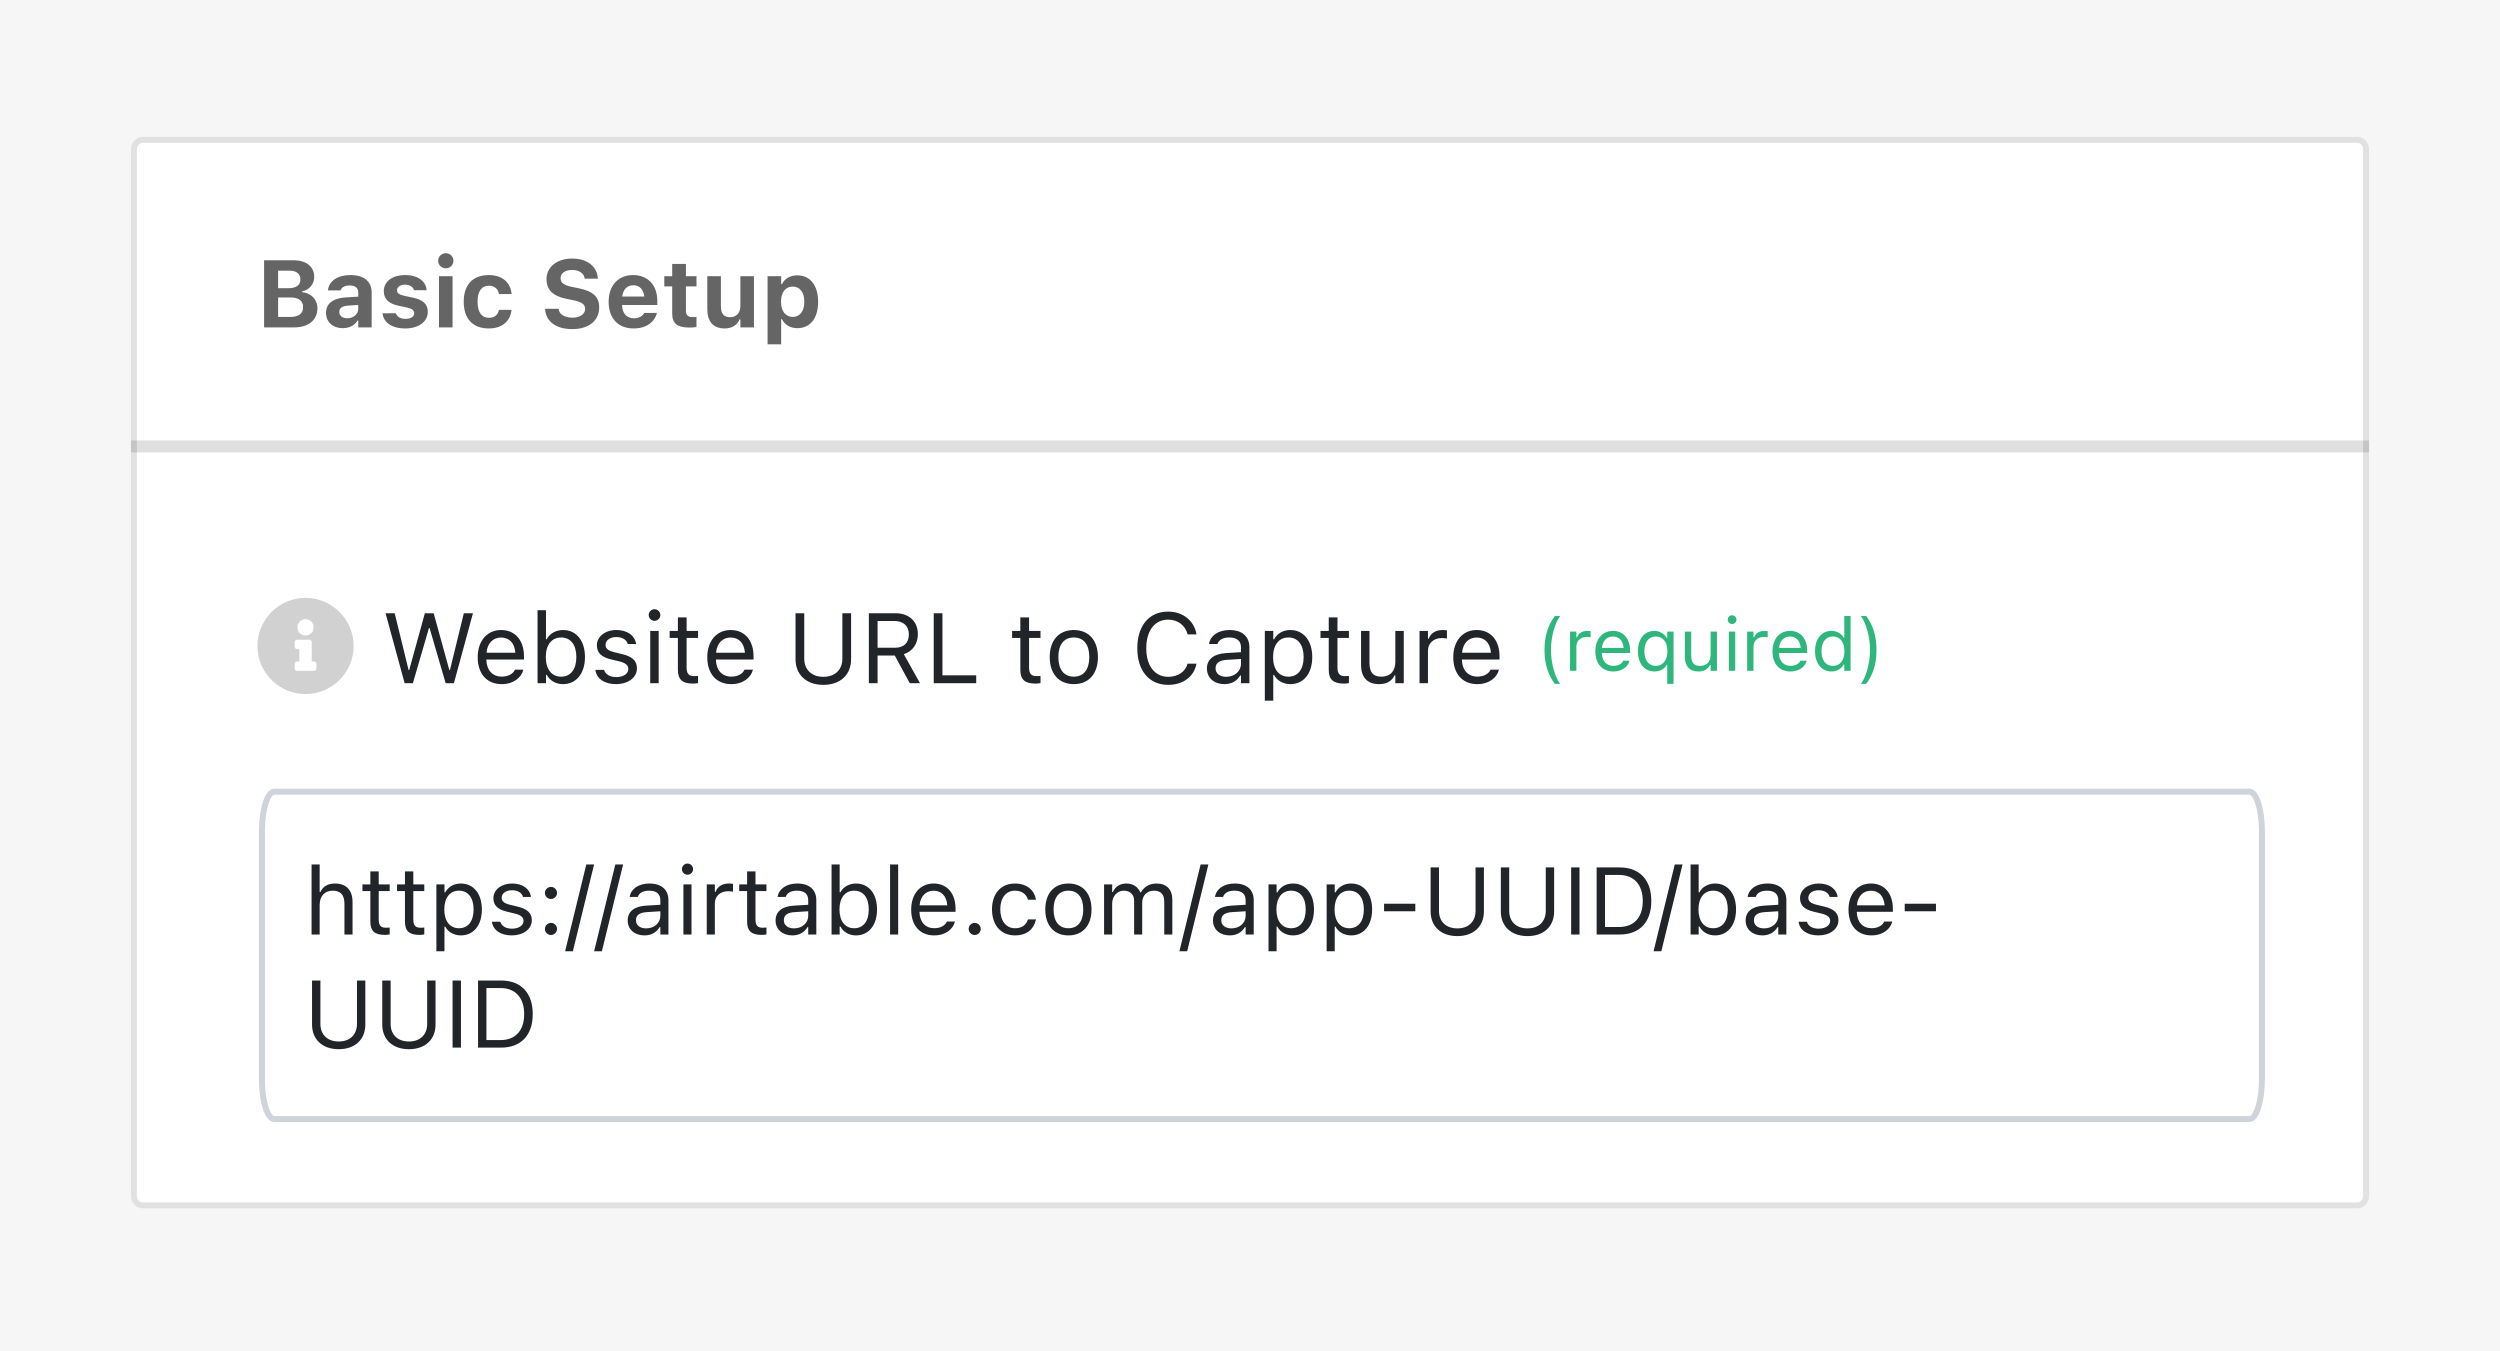 <svg width="420" height="227" viewBox="0 0 420 227" fill="none" xmlns="http://www.w3.org/2000/svg">
<path d="M420 0H0V227H420V0Z" fill="#F6F6F6"/>
<path d="M396.04 23H23.96C22.878 23 22 23.937 22 25.092V200.908C22 202.063 22.878 203 23.96 203H396.04C397.123 203 398 202.063 398 200.908V25.092C398 23.937 397.123 23 396.04 23Z" fill="white"/>
<path d="M23.96 23.5H396.04C396.816 23.5 397.5 24.182 397.5 25.092V200.908C397.5 201.818 396.816 202.5 396.04 202.5H23.96C23.184 202.5 22.5 201.818 22.5 200.908V25.092C22.5 24.182 23.184 23.5 23.96 23.5Z" stroke="black" stroke-opacity="0.12"/>
<path d="M398 76H22V74H398V76Z" fill="black" fill-opacity="0.125"/>
<path d="M44.367 55V43.727H49.297C51.484 43.727 52.789 44.797 52.789 46.531V46.547C52.789 47.734 51.906 48.773 50.75 48.945V49.086C52.242 49.203 53.328 50.32 53.328 51.766V51.781C53.328 53.758 51.836 55 49.43 55H44.367ZM48.695 45.477H46.727V48.414H48.5C49.773 48.414 50.469 47.883 50.469 46.953V46.938C50.469 46.023 49.82 45.477 48.695 45.477ZM48.773 49.969H46.727V53.242H48.828C50.188 53.242 50.922 52.664 50.922 51.594V51.578C50.922 50.531 50.164 49.969 48.773 49.969ZM57.578 55.133C55.938 55.133 54.773 54.117 54.773 52.555V52.539C54.773 50.992 55.969 50.086 58.109 49.961L60.188 49.836V49.125C60.188 48.383 59.68 47.961 58.742 47.961C57.922 47.961 57.398 48.25 57.219 48.758L57.203 48.789H55.094L55.102 48.719C55.281 47.211 56.703 46.211 58.867 46.211C61.148 46.211 62.438 47.289 62.438 49.125V55H60.188V53.859H60.047C59.609 54.656 58.703 55.133 57.578 55.133ZM57 52.414C57 53.07 57.555 53.469 58.344 53.469C59.398 53.469 60.188 52.773 60.188 51.867V51.234L58.453 51.344C57.477 51.406 57 51.773 57 52.398V52.414ZM68.094 55.18C65.758 55.18 64.43 54.133 64.266 52.656L64.258 52.625H66.5L66.516 52.656C66.695 53.188 67.219 53.57 68.117 53.57C68.992 53.57 69.586 53.195 69.586 52.625V52.609C69.586 52.148 69.242 51.859 68.367 51.664L66.93 51.359C65.289 51.008 64.477 50.203 64.477 48.914V48.906C64.477 47.289 65.914 46.211 68.062 46.211C70.32 46.211 71.57 47.336 71.664 48.719V48.75H69.547L69.539 48.711C69.414 48.25 68.906 47.82 68.055 47.82C67.266 47.82 66.703 48.188 66.703 48.766V48.773C66.703 49.234 67.023 49.5 67.914 49.695L69.344 50C71.062 50.367 71.867 51.086 71.867 52.359V52.367C71.867 54.07 70.297 55.18 68.094 55.18ZM74.898 45.078C74.195 45.078 73.609 44.516 73.609 43.812C73.609 43.102 74.195 42.539 74.898 42.539C75.602 42.539 76.18 43.102 76.18 43.812C76.18 44.516 75.602 45.078 74.898 45.078ZM73.75 55V46.398H76.031V55H73.75ZM82.117 55.18C79.43 55.18 77.906 53.547 77.906 50.688V50.672C77.906 47.844 79.422 46.211 82.117 46.211C84.398 46.211 85.75 47.453 85.953 49.375V49.398H83.828L83.82 49.383C83.672 48.547 83.102 48 82.125 48C80.898 48 80.227 48.953 80.227 50.672V50.688C80.227 52.43 80.906 53.391 82.125 53.391C83.062 53.391 83.617 52.945 83.82 52.086L83.836 52.055H85.945L85.938 52.102C85.703 53.977 84.359 55.18 82.117 55.18ZM96.117 55.289C93.422 55.289 91.719 54 91.586 52L91.578 51.875H93.852L93.859 51.953C93.945 52.797 94.859 53.367 96.18 53.367C97.437 53.367 98.305 52.766 98.305 51.898V51.891C98.305 51.148 97.75 50.734 96.352 50.445L95.164 50.203C92.82 49.727 91.812 48.633 91.812 46.922V46.914C91.812 44.82 93.609 43.438 96.109 43.438C98.742 43.438 100.289 44.828 100.437 46.711L100.445 46.812H98.227L98.211 46.719C98.078 45.914 97.297 45.352 96.109 45.352C94.945 45.359 94.172 45.891 94.172 46.734V46.742C94.172 47.477 94.719 47.914 96.047 48.188L97.242 48.43C99.625 48.922 100.664 49.875 100.664 51.633V51.641C100.664 53.875 98.93 55.289 96.117 55.289ZM106.453 55.18C103.836 55.18 102.25 53.469 102.25 50.711V50.703C102.25 47.969 103.852 46.211 106.359 46.211C108.867 46.211 110.43 47.93 110.43 50.531V51.242H104.508C104.531 52.656 105.289 53.477 106.5 53.477C107.5 53.477 108.055 52.945 108.211 52.617L108.234 52.57H110.359L110.344 52.648C110.078 53.727 108.969 55.18 106.453 55.18ZM106.398 47.922C105.406 47.922 104.672 48.594 104.531 49.812H108.242C108.102 48.562 107.391 47.922 106.398 47.922ZM115.867 55.031C113.773 55.031 112.93 54.352 112.93 52.68V48.117H111.602V46.398H112.93V44.344H115.234V46.398H117.008V48.117H115.234V52.156C115.234 52.93 115.562 53.273 116.336 53.273C116.633 53.273 116.789 53.258 117.008 53.234V54.93C116.727 54.984 116.305 55.031 115.867 55.031ZM121.75 55.18C119.82 55.18 118.828 54.008 118.828 51.961V46.398H121.109V51.438C121.109 52.656 121.57 53.289 122.648 53.289C123.773 53.289 124.383 52.531 124.383 51.367V46.398H126.664V55H124.383V53.672H124.242C123.852 54.609 122.977 55.18 121.75 55.18ZM128.953 57.852V46.398H131.234V47.727H131.375C131.82 46.805 132.734 46.258 133.953 46.258C136.102 46.258 137.445 47.945 137.445 50.688V50.703C137.445 53.469 136.133 55.133 133.953 55.133C132.773 55.133 131.812 54.562 131.375 53.625H131.234V57.852H128.953ZM133.172 53.242C134.375 53.242 135.125 52.281 135.125 50.703V50.688C135.125 49.109 134.383 48.148 133.172 48.148C131.969 48.148 131.211 49.109 131.211 50.688V50.703C131.211 52.281 131.977 53.242 133.172 53.242Z" fill="#656565"/>
<path d="M341.636 132.689H45.364C44.334 132.689 43.5 134.704 43.5 137.189V165.189C43.5 167.675 44.334 169.689 45.364 169.689H341.636C342.666 169.689 343.5 167.675 343.5 165.189V137.189C343.5 134.704 342.666 132.689 341.636 132.689Z" fill="white"/>
<path d="M377.912 133H46.087C44.934 133 44 135.995 44 139.689V181.311C44 185.006 44.934 188 46.087 188H377.912C379.066 188 380 185.006 380 181.311V139.689C380 135.995 379.066 133 377.912 133Z" stroke="#CED4DA"/>
<path opacity="0.9" d="M51.331 100.439C55.763 100.439 59.413 104.089 59.413 108.521C59.413 112.985 55.763 116.602 51.331 116.602C46.867 116.602 43.25 112.985 43.25 108.521C43.25 104.089 46.867 100.439 51.331 100.439ZM51.331 104.024C50.549 104.024 49.963 104.643 49.963 105.393C49.963 106.175 50.549 106.761 51.331 106.761C52.081 106.761 52.7 106.175 52.7 105.393C52.7 104.643 52.081 104.024 51.331 104.024ZM53.156 112.301V111.519C53.156 111.323 52.961 111.128 52.765 111.128H52.374V107.869C52.374 107.674 52.179 107.478 51.983 107.478H49.898C49.669 107.478 49.507 107.674 49.507 107.869V108.651C49.507 108.879 49.669 109.042 49.898 109.042H50.289V111.128H49.898C49.669 111.128 49.507 111.323 49.507 111.519V112.301C49.507 112.529 49.669 112.692 49.898 112.692H52.765C52.961 112.692 53.156 112.529 53.156 112.301Z" fill="#CCCCCC"/>
<path d="M67.978 114.78L64.776 103.024H66.308L68.646 112.58H68.743L71.375 103.024H72.857L75.489 112.58H75.587L77.925 103.024H79.456L76.255 114.78H74.87L72.165 105.501H72.067L69.363 114.78H67.978ZM84.279 114.934C81.77 114.934 80.255 113.175 80.255 110.421V110.413C80.255 107.7 81.803 105.843 84.189 105.843C86.576 105.843 88.027 107.619 88.027 110.242V110.796H81.705C81.746 112.613 82.748 113.672 84.312 113.672C85.501 113.672 86.234 113.109 86.471 112.58L86.503 112.507H87.921L87.904 112.572C87.603 113.761 86.348 114.934 84.279 114.934ZM84.181 107.105C82.878 107.105 81.884 107.993 81.729 109.663H86.585C86.438 107.928 85.477 107.105 84.181 107.105ZM94.593 114.934C93.371 114.934 92.393 114.356 91.856 113.378H91.725V114.78H90.308V102.511H91.725V107.382H91.856C92.336 106.445 93.387 105.843 94.593 105.843C96.825 105.843 98.275 107.627 98.275 110.38V110.397C98.275 113.134 96.817 114.934 94.593 114.934ZM94.267 113.68C95.872 113.68 96.825 112.441 96.825 110.397V110.38C96.825 108.336 95.872 107.097 94.267 107.097C92.67 107.097 91.693 108.352 91.693 110.38V110.397C91.693 112.425 92.67 113.68 94.267 113.68ZM103.489 114.934C101.534 114.934 100.19 113.989 100.027 112.539H101.477C101.713 113.272 102.414 113.753 103.538 113.753C104.719 113.753 105.558 113.191 105.558 112.393V112.376C105.558 111.782 105.11 111.366 104.027 111.105L102.666 110.78C101.021 110.389 100.279 109.672 100.279 108.409V108.401C100.279 106.942 101.681 105.843 103.546 105.843C105.387 105.843 106.666 106.763 106.862 108.197H105.469C105.282 107.505 104.597 107.024 103.538 107.024C102.495 107.024 101.73 107.562 101.73 108.336V108.352C101.73 108.947 102.169 109.321 103.204 109.574L104.556 109.9C106.21 110.299 107.009 111.016 107.009 112.27V112.287C107.009 113.851 105.485 114.934 103.489 114.934ZM109.958 104.303C109.42 104.303 108.98 103.863 108.98 103.325C108.98 102.788 109.42 102.348 109.958 102.348C110.495 102.348 110.935 102.788 110.935 103.325C110.935 103.863 110.495 104.303 109.958 104.303ZM109.241 114.78V105.997H110.658V114.78H109.241ZM116.451 114.845C114.642 114.845 113.884 114.177 113.884 112.498V107.171H112.5V105.997H113.884V103.724H115.351V105.997H117.273V107.171H115.351V112.14C115.351 113.175 115.709 113.59 116.622 113.59C116.874 113.59 117.013 113.582 117.273 113.558V114.763C116.997 114.812 116.728 114.845 116.451 114.845ZM122.846 114.934C120.337 114.934 118.821 113.175 118.821 110.421V110.413C118.821 107.7 120.369 105.843 122.756 105.843C125.143 105.843 126.593 107.619 126.593 110.242V110.796H120.271C120.312 112.613 121.314 113.672 122.878 113.672C124.068 113.672 124.801 113.109 125.037 112.58L125.07 112.507H126.488L126.471 112.572C126.169 113.761 124.915 114.934 122.846 114.934ZM122.748 107.105C121.445 107.105 120.451 107.993 120.296 109.663H125.151C125.005 107.928 124.043 107.105 122.748 107.105ZM138.324 115.057C135.408 115.057 133.648 113.297 133.648 110.739V103.024H135.114V110.641C135.114 112.45 136.288 113.704 138.324 113.704C140.362 113.704 141.518 112.45 141.518 110.641V103.024H142.984V110.739C142.984 113.297 141.241 115.057 138.324 115.057ZM145.967 114.78V103.024H150.455C152.72 103.024 154.202 104.409 154.202 106.519V106.535C154.202 108.164 153.314 109.435 151.84 109.9L154.561 114.78H152.842L150.324 110.128H147.433V114.78H145.967ZM147.433 108.824H150.324C151.832 108.824 152.687 108.018 152.687 106.584V106.568C152.687 105.167 151.775 104.327 150.26 104.327H147.433V108.824ZM156.867 114.78V103.024H158.333V113.46H164.002V114.78H156.867ZM173.983 114.845C172.174 114.845 171.417 114.177 171.417 112.498V107.171H170.032V105.997H171.417V103.724H172.883V105.997H174.806V107.171H172.883V112.14C172.883 113.175 173.241 113.59 174.154 113.59C174.406 113.59 174.545 113.582 174.806 113.558V114.763C174.528 114.812 174.259 114.845 173.983 114.845ZM180.402 114.934C177.902 114.934 176.353 113.207 176.353 110.397V110.38C176.353 107.562 177.902 105.843 180.402 105.843C182.903 105.843 184.451 107.562 184.451 110.38V110.397C184.451 113.207 182.903 114.934 180.402 114.934ZM180.402 113.68C182.064 113.68 183.001 112.466 183.001 110.397V110.38C183.001 108.303 182.064 107.097 180.402 107.097C178.74 107.097 177.804 108.303 177.804 110.38V110.397C177.804 112.466 178.74 113.68 180.402 113.68ZM196.256 115.057C193.063 115.057 191.067 112.694 191.067 108.914V108.898C191.067 105.109 193.054 102.747 196.247 102.747C198.724 102.747 200.655 104.303 201.005 106.56L200.997 106.576H199.523L199.514 106.56C199.123 105.052 197.869 104.099 196.247 104.099C193.991 104.099 192.574 105.957 192.574 108.898V108.914C192.574 111.855 193.991 113.704 196.256 113.704C197.893 113.704 199.14 112.865 199.506 111.513L199.523 111.496H201.005V111.513C200.614 113.663 198.757 115.057 196.256 115.057ZM205.698 114.934C204.027 114.934 202.765 113.924 202.765 112.327V112.311C202.765 110.747 203.922 109.843 205.967 109.72L208.484 109.566V108.767C208.484 107.684 207.824 107.097 206.512 107.097C205.461 107.097 204.769 107.488 204.54 108.173L204.533 108.197H203.115L203.123 108.148C203.352 106.771 204.687 105.843 206.561 105.843C208.704 105.843 209.901 106.942 209.901 108.767V114.78H208.484V113.484H208.354C207.799 114.421 206.879 114.934 205.698 114.934ZM204.215 112.295C204.215 113.183 204.972 113.704 205.991 113.704C207.433 113.704 208.484 112.759 208.484 111.505V110.706L206.138 110.853C204.801 110.934 204.215 111.407 204.215 112.279V112.295ZM212.492 117.712V105.997H213.91V107.399H214.04C214.577 106.421 215.555 105.843 216.777 105.843C219.002 105.843 220.459 107.643 220.459 110.38V110.397C220.459 113.15 219.009 114.934 216.777 114.934C215.572 114.934 214.521 114.331 214.04 113.395H213.91V117.712H212.492ZM216.451 113.68C218.056 113.68 219.009 112.441 219.009 110.397V110.38C219.009 108.336 218.056 107.097 216.451 107.097C214.855 107.097 213.877 108.352 213.877 110.38V110.397C213.877 112.425 214.855 113.68 216.451 113.68ZM225.795 114.845C223.987 114.845 223.229 114.177 223.229 112.498V107.171H221.844V105.997H223.229V103.724H224.696V105.997H226.618V107.171H224.696V112.14C224.696 113.175 225.054 113.59 225.966 113.59C226.219 113.59 226.357 113.582 226.618 113.558V114.763C226.342 114.812 226.073 114.845 225.795 114.845ZM231.678 114.934C229.682 114.934 228.655 113.761 228.655 111.684V105.997H230.073V111.342C230.073 112.922 230.643 113.68 232.044 113.68C233.592 113.68 234.415 112.735 234.415 111.195V105.997H235.832V114.78H234.415V113.468H234.285C233.853 114.405 232.964 114.934 231.678 114.934ZM238.48 114.78V105.997H239.898V107.301H240.028C240.362 106.38 241.185 105.843 242.374 105.843C242.642 105.843 242.945 105.875 243.082 105.9V107.276C242.789 107.228 242.52 107.195 242.211 107.195C240.859 107.195 239.898 108.05 239.898 109.338V114.78H238.48ZM248.174 114.934C245.665 114.934 244.15 113.175 244.15 110.421V110.413C244.15 107.7 245.698 105.843 248.085 105.843C250.472 105.843 251.922 107.619 251.922 110.242V110.796H245.6C245.64 112.613 246.643 113.672 248.207 113.672C249.397 113.672 250.13 113.109 250.366 112.58L250.399 112.507H251.816L251.8 112.572C251.499 113.761 250.244 114.934 248.174 114.934ZM248.076 107.105C246.773 107.105 245.779 107.993 245.625 109.663H250.48C250.333 107.928 249.373 107.105 248.076 107.105Z" fill="#212529"/>
<path d="M261.213 114.893C260.022 113.31 259.478 111.465 259.478 109.192C259.478 106.925 260.016 105.074 261.213 103.491H262.106C261.22 104.622 260.56 107.072 260.56 109.192C260.56 111.331 261.22 113.762 262.106 114.893H261.213ZM263.767 112.693V106.106H264.831V107.084H264.929C265.179 106.394 265.796 105.99 266.688 105.99C266.889 105.99 267.116 106.015 267.22 106.033V107.066C267 107.029 266.799 107.005 266.566 107.005C265.551 107.005 264.831 107.646 264.831 108.611V112.693H263.767ZM271.038 112.809C269.156 112.809 268.02 111.489 268.02 109.424V109.418C268.02 107.383 269.181 105.99 270.971 105.99C272.761 105.99 273.849 107.322 273.849 109.29V109.705H269.107C269.139 111.068 269.889 111.862 271.062 111.862C271.955 111.862 272.505 111.44 272.682 111.043L272.707 110.988H273.77L273.757 111.037C273.532 111.929 272.59 112.809 271.038 112.809ZM270.965 106.937C269.987 106.937 269.242 107.603 269.126 108.856H272.767C272.658 107.555 271.936 106.937 270.965 106.937ZM280.094 114.893V111.703H279.996C279.635 112.4 278.877 112.809 277.936 112.809C276.263 112.809 275.169 111.459 275.169 109.406V109.394C275.169 107.328 276.257 105.99 277.936 105.99C278.823 105.99 279.599 106.455 280.02 107.206H280.094V106.106H281.157V114.893H280.094ZM278.187 111.868C279.372 111.868 280.124 110.915 280.124 109.406V109.394C280.124 107.878 279.372 106.931 278.182 106.931C276.977 106.931 276.257 107.86 276.257 109.394V109.406C276.257 110.939 276.977 111.868 278.187 111.868ZM285.33 112.809C283.832 112.809 283.063 111.929 283.063 110.371V106.106H284.126V110.115C284.126 111.3 284.554 111.868 285.605 111.868C286.766 111.868 287.383 111.159 287.383 110.005V106.106H288.446V112.693H287.383V111.709H287.285C286.961 112.412 286.295 112.809 285.33 112.809ZM290.994 104.835C290.591 104.835 290.261 104.506 290.261 104.102C290.261 103.699 290.591 103.369 290.994 103.369C291.397 103.369 291.727 103.699 291.727 104.102C291.727 104.506 291.397 104.835 290.994 104.835ZM290.456 112.693V106.106H291.52V112.693H290.456ZM293.523 112.693V106.106H294.586V107.084H294.684C294.935 106.394 295.552 105.99 296.444 105.99C296.646 105.99 296.871 106.015 296.975 106.033V107.066C296.755 107.029 296.554 107.005 296.322 107.005C295.307 107.005 294.586 107.646 294.586 108.611V112.693H293.523ZM300.794 112.809C298.912 112.809 297.776 111.489 297.776 109.424V109.418C297.776 107.383 298.937 105.99 300.727 105.99C302.517 105.99 303.604 107.322 303.604 109.29V109.705H298.864C298.894 111.068 299.646 111.862 300.819 111.862C301.711 111.862 302.26 111.44 302.438 111.043L302.463 110.988H303.525L303.513 111.037C303.287 111.929 302.346 112.809 300.794 112.809ZM300.721 106.937C299.743 106.937 298.997 107.603 298.882 108.856H302.523C302.414 107.555 301.692 106.937 300.721 106.937ZM307.686 112.809C306.018 112.809 304.925 111.459 304.925 109.406V109.394C304.925 107.328 306.012 105.99 307.686 105.99C308.591 105.99 309.378 106.443 309.739 107.145H309.837V103.491H310.9V112.693H309.837V111.642H309.739C309.336 112.375 308.602 112.809 307.686 112.809ZM307.931 111.868C309.128 111.868 309.861 110.927 309.861 109.406V109.394C309.861 107.872 309.128 106.931 307.931 106.931C306.728 106.931 306.012 107.86 306.012 109.394V109.406C306.012 110.939 306.728 111.868 307.931 111.868ZM313.515 114.893H312.623C313.509 113.762 314.169 111.331 314.169 109.192C314.169 107.072 313.509 104.622 312.623 103.491H313.515C314.713 105.074 315.25 106.925 315.25 109.192C315.25 111.465 314.707 113.31 313.515 114.893Z" fill="#2EB67D"/>
<path d="M52.344 157V145.234H53.703V149.844H53.828C54.25 148.953 55.039 148.43 56.281 148.43C58.172 148.43 59.227 149.547 59.227 151.547V157H57.867V151.875C57.867 150.359 57.242 149.633 55.898 149.633C54.555 149.633 53.703 150.539 53.703 152.016V157H52.344ZM64.68 157.062C62.945 157.062 62.219 156.422 62.219 154.812V149.703H60.891V148.578H62.219V146.398H63.625V148.578H65.469V149.703H63.625V154.469C63.625 155.461 63.969 155.859 64.844 155.859C65.086 155.859 65.219 155.852 65.469 155.828V156.984C65.203 157.031 64.945 157.062 64.68 157.062ZM70.492 157.062C68.758 157.062 68.031 156.422 68.031 154.812V149.703H66.703V148.578H68.031V146.398H69.438V148.578H71.281V149.703H69.438V154.469C69.438 155.461 69.781 155.859 70.656 155.859C70.898 155.859 71.031 155.852 71.281 155.828V156.984C71.016 157.031 70.758 157.062 70.492 157.062ZM73.312 159.812V148.578H74.672V149.922H74.797C75.312 148.984 76.25 148.43 77.422 148.43C79.555 148.43 80.953 150.156 80.953 152.781V152.797C80.953 155.438 79.562 157.148 77.422 157.148C76.266 157.148 75.258 156.57 74.797 155.672H74.672V159.812H73.312ZM77.109 155.945C78.648 155.945 79.562 154.758 79.562 152.797V152.781C79.562 150.82 78.648 149.633 77.109 149.633C75.578 149.633 74.641 150.836 74.641 152.781V152.797C74.641 154.742 75.578 155.945 77.109 155.945ZM85.969 157.148C84.094 157.148 82.805 156.242 82.648 154.852H84.039C84.266 155.555 84.938 156.016 86.016 156.016C87.148 156.016 87.953 155.477 87.953 154.711V154.695C87.953 154.125 87.523 153.727 86.484 153.477L85.18 153.164C83.602 152.789 82.891 152.102 82.891 150.891V150.883C82.891 149.484 84.234 148.43 86.023 148.43C87.789 148.43 89.016 149.312 89.203 150.688H87.867C87.688 150.023 87.031 149.562 86.016 149.562C85.016 149.562 84.281 150.078 84.281 150.82V150.836C84.281 151.406 84.703 151.766 85.695 152.008L86.992 152.32C88.578 152.703 89.344 153.391 89.344 154.594V154.609C89.344 156.109 87.883 157.148 85.969 157.148ZM92.562 151.031C92.008 151.031 91.547 150.57 91.547 150.016C91.547 149.453 92.008 149 92.562 149C93.125 149 93.578 149.453 93.578 150.016C93.578 150.57 93.125 151.031 92.562 151.031ZM92.562 157.078C92.008 157.078 91.547 156.617 91.547 156.062C91.547 155.5 92.008 155.047 92.562 155.047C93.125 155.047 93.578 155.5 93.578 156.062C93.578 156.617 93.125 157.078 92.562 157.078ZM99.805 145.234L96.242 159.812H94.938L98.5 145.234H99.805ZM104.68 145.234L101.117 159.812H99.812L103.375 145.234H104.68ZM108.266 157.148C106.664 157.148 105.453 156.18 105.453 154.648V154.633C105.453 153.133 106.562 152.266 108.523 152.148L110.938 152V151.234C110.938 150.195 110.305 149.633 109.047 149.633C108.039 149.633 107.375 150.008 107.156 150.664L107.148 150.688H105.789L105.797 150.641C106.016 149.32 107.297 148.43 109.094 148.43C111.148 148.43 112.297 149.484 112.297 151.234V157H110.938V155.758H110.812C110.281 156.656 109.398 157.148 108.266 157.148ZM106.844 154.617C106.844 155.469 107.57 155.969 108.547 155.969C109.93 155.969 110.938 155.062 110.938 153.859V153.094L108.688 153.234C107.406 153.312 106.844 153.766 106.844 154.602V154.617ZM115.5 146.953C114.984 146.953 114.562 146.531 114.562 146.016C114.562 145.5 114.984 145.078 115.5 145.078C116.016 145.078 116.438 145.5 116.438 146.016C116.438 146.531 116.016 146.953 115.5 146.953ZM114.812 157V148.578H116.172V157H114.812ZM118.734 157V148.578H120.094V149.828H120.219C120.539 148.945 121.328 148.43 122.469 148.43C122.727 148.43 123.016 148.461 123.148 148.484V149.805C122.867 149.758 122.609 149.727 122.312 149.727C121.016 149.727 120.094 150.547 120.094 151.781V157H118.734ZM127.977 157.062C126.242 157.062 125.516 156.422 125.516 154.812V149.703H124.188V148.578H125.516V146.398H126.922V148.578H128.766V149.703H126.922V154.469C126.922 155.461 127.266 155.859 128.141 155.859C128.383 155.859 128.516 155.852 128.766 155.828V156.984C128.5 157.031 128.242 157.062 127.977 157.062ZM133.109 157.148C131.508 157.148 130.297 156.18 130.297 154.648V154.633C130.297 153.133 131.406 152.266 133.367 152.148L135.781 152V151.234C135.781 150.195 135.148 149.633 133.891 149.633C132.883 149.633 132.219 150.008 132 150.664L131.992 150.688H130.633L130.641 150.641C130.859 149.32 132.141 148.43 133.938 148.43C135.992 148.43 137.141 149.484 137.141 151.234V157H135.781V155.758H135.656C135.125 156.656 134.242 157.148 133.109 157.148ZM131.688 154.617C131.688 155.469 132.414 155.969 133.391 155.969C134.773 155.969 135.781 155.062 135.781 153.859V153.094L133.531 153.234C132.25 153.312 131.688 153.766 131.688 154.602V154.617ZM143.812 157.148C142.641 157.148 141.703 156.594 141.188 155.656H141.062V157H139.703V145.234H141.062V149.906H141.188C141.648 149.008 142.656 148.43 143.812 148.43C145.953 148.43 147.344 150.141 147.344 152.781V152.797C147.344 155.422 145.945 157.148 143.812 157.148ZM143.5 155.945C145.039 155.945 145.953 154.758 145.953 152.797V152.781C145.953 150.82 145.039 149.633 143.5 149.633C141.969 149.633 141.031 150.836 141.031 152.781V152.797C141.031 154.742 141.969 155.945 143.5 155.945ZM149.531 157V145.234H150.891V157H149.531ZM156.938 157.148C154.531 157.148 153.078 155.461 153.078 152.82V152.812C153.078 150.211 154.562 148.43 156.852 148.43C159.141 148.43 160.531 150.133 160.531 152.648V153.18H154.469C154.508 154.922 155.469 155.938 156.969 155.938C158.109 155.938 158.812 155.398 159.039 154.891L159.07 154.82H160.43L160.414 154.883C160.125 156.023 158.922 157.148 156.938 157.148ZM156.844 149.641C155.594 149.641 154.641 150.492 154.492 152.094H159.148C159.008 150.43 158.086 149.641 156.844 149.641ZM163.75 157.078C163.195 157.078 162.734 156.617 162.734 156.062C162.734 155.5 163.195 155.047 163.75 155.047C164.312 155.047 164.766 155.5 164.766 156.062C164.766 156.617 164.312 157.078 163.75 157.078ZM170.523 157.148C168.164 157.148 166.656 155.438 166.656 152.766V152.75C166.656 150.133 168.156 148.43 170.516 148.43C172.562 148.43 173.789 149.609 174.039 151.109L174.047 151.156H172.695L172.688 151.133C172.477 150.305 171.727 149.633 170.516 149.633C169 149.633 168.047 150.852 168.047 152.75V152.766C168.047 154.703 169.016 155.945 170.516 155.945C171.648 155.945 172.367 155.445 172.68 154.508L172.695 154.461L174.039 154.453L174.023 154.539C173.68 156.062 172.547 157.148 170.523 157.148ZM179.492 157.148C177.094 157.148 175.609 155.492 175.609 152.797V152.781C175.609 150.078 177.094 148.43 179.492 148.43C181.891 148.43 183.375 150.078 183.375 152.781V152.797C183.375 155.492 181.891 157.148 179.492 157.148ZM179.492 155.945C181.086 155.945 181.984 154.781 181.984 152.797V152.781C181.984 150.789 181.086 149.633 179.492 149.633C177.898 149.633 177 150.789 177 152.781V152.797C177 154.781 177.898 155.945 179.492 155.945ZM185.484 157V148.578H186.844V149.859H186.969C187.344 148.953 188.141 148.43 189.242 148.43C190.383 148.43 191.18 149.031 191.57 149.906H191.695C192.148 149.016 193.109 148.43 194.273 148.43C195.992 148.43 196.953 149.414 196.953 151.18V157H195.594V151.492C195.594 150.25 195.023 149.633 193.836 149.633C192.664 149.633 191.891 150.516 191.891 151.586V157H190.531V151.281C190.531 150.281 189.844 149.633 188.781 149.633C187.68 149.633 186.844 150.594 186.844 151.781V157H185.484ZM203.008 145.234L199.445 159.812H198.141L201.703 145.234H203.008ZM206.594 157.148C204.992 157.148 203.781 156.18 203.781 154.648V154.633C203.781 153.133 204.891 152.266 206.852 152.148L209.266 152V151.234C209.266 150.195 208.633 149.633 207.375 149.633C206.367 149.633 205.703 150.008 205.484 150.664L205.477 150.688H204.117L204.125 150.641C204.344 149.32 205.625 148.43 207.422 148.43C209.477 148.43 210.625 149.484 210.625 151.234V157H209.266V155.758H209.141C208.609 156.656 207.727 157.148 206.594 157.148ZM205.172 154.617C205.172 155.469 205.898 155.969 206.875 155.969C208.258 155.969 209.266 155.062 209.266 153.859V153.094L207.016 153.234C205.734 153.312 205.172 153.766 205.172 154.602V154.617ZM213.109 159.812V148.578H214.469V149.922H214.594C215.109 148.984 216.047 148.43 217.219 148.43C219.352 148.43 220.75 150.156 220.75 152.781V152.797C220.75 155.438 219.359 157.148 217.219 157.148C216.062 157.148 215.055 156.57 214.594 155.672H214.469V159.812H213.109ZM216.906 155.945C218.445 155.945 219.359 154.758 219.359 152.797V152.781C219.359 150.82 218.445 149.633 216.906 149.633C215.375 149.633 214.438 150.836 214.438 152.781V152.797C214.438 154.742 215.375 155.945 216.906 155.945ZM222.875 159.812V148.578H224.234V149.922H224.359C224.875 148.984 225.812 148.43 226.984 148.43C229.117 148.43 230.516 150.156 230.516 152.781V152.797C230.516 155.438 229.125 157.148 226.984 157.148C225.828 157.148 224.82 156.57 224.359 155.672H224.234V159.812H222.875ZM226.672 155.945C228.211 155.945 229.125 154.758 229.125 152.797V152.781C229.125 150.82 228.211 149.633 226.672 149.633C225.141 149.633 224.203 150.836 224.203 152.781V152.797C224.203 154.742 225.141 155.945 226.672 155.945ZM232.523 153.094V151.828H237.773V153.094H232.523ZM244.828 157.266C242.031 157.266 240.344 155.578 240.344 153.125V145.727H241.75V153.031C241.75 154.766 242.875 155.969 244.828 155.969C246.781 155.969 247.891 154.766 247.891 153.031V145.727H249.297V153.125C249.297 155.578 247.625 157.266 244.828 157.266ZM256.625 157.266C253.828 157.266 252.141 155.578 252.141 153.125V145.727H253.547V153.031C253.547 154.766 254.672 155.969 256.625 155.969C258.578 155.969 259.688 154.766 259.688 153.031V145.727H261.094V153.125C261.094 155.578 259.422 157.266 256.625 157.266ZM263.953 157V145.727H265.359V157H263.953ZM268.234 157V145.727H272.102C275.445 145.727 277.422 147.812 277.422 151.352V151.367C277.422 154.914 275.453 157 272.102 157H268.234ZM269.641 155.734H272.008C274.523 155.734 275.984 154.125 275.984 151.383V151.367C275.984 148.617 274.508 146.992 272.008 146.992H269.641V155.734ZM282.664 145.234L279.102 159.812H277.797L281.359 145.234H282.664ZM288.125 157.148C286.953 157.148 286.016 156.594 285.5 155.656H285.375V157H284.016V145.234H285.375V149.906H285.5C285.961 149.008 286.969 148.43 288.125 148.43C290.266 148.43 291.656 150.141 291.656 152.781V152.797C291.656 155.422 290.258 157.148 288.125 157.148ZM287.812 155.945C289.352 155.945 290.266 154.758 290.266 152.797V152.781C290.266 150.82 289.352 149.633 287.812 149.633C286.281 149.633 285.344 150.836 285.344 152.781V152.797C285.344 154.742 286.281 155.945 287.812 155.945ZM296.078 157.148C294.477 157.148 293.266 156.18 293.266 154.648V154.633C293.266 153.133 294.375 152.266 296.336 152.148L298.75 152V151.234C298.75 150.195 298.117 149.633 296.859 149.633C295.852 149.633 295.188 150.008 294.969 150.664L294.961 150.688H293.602L293.609 150.641C293.828 149.32 295.109 148.43 296.906 148.43C298.961 148.43 300.109 149.484 300.109 151.234V157H298.75V155.758H298.625C298.094 156.656 297.211 157.148 296.078 157.148ZM294.656 154.617C294.656 155.469 295.383 155.969 296.359 155.969C297.742 155.969 298.75 155.062 298.75 153.859V153.094L296.5 153.234C295.219 153.312 294.656 153.766 294.656 154.602V154.617ZM305.484 157.148C303.609 157.148 302.32 156.242 302.164 154.852H303.555C303.781 155.555 304.453 156.016 305.531 156.016C306.664 156.016 307.469 155.477 307.469 154.711V154.695C307.469 154.125 307.039 153.727 306 153.477L304.695 153.164C303.117 152.789 302.406 152.102 302.406 150.891V150.883C302.406 149.484 303.75 148.43 305.539 148.43C307.305 148.43 308.531 149.312 308.719 150.688H307.383C307.203 150.023 306.547 149.562 305.531 149.562C304.531 149.562 303.797 150.078 303.797 150.82V150.836C303.797 151.406 304.219 151.766 305.211 152.008L306.508 152.32C308.094 152.703 308.859 153.391 308.859 154.594V154.609C308.859 156.109 307.398 157.148 305.484 157.148ZM314.406 157.148C312 157.148 310.547 155.461 310.547 152.82V152.812C310.547 150.211 312.031 148.43 314.32 148.43C316.609 148.43 318 150.133 318 152.648V153.18H311.938C311.977 154.922 312.938 155.938 314.438 155.938C315.578 155.938 316.281 155.398 316.508 154.891L316.539 154.82H317.898L317.883 154.883C317.594 156.023 316.391 157.148 314.406 157.148ZM314.312 149.641C313.062 149.641 312.109 150.492 311.961 152.094H316.617C316.477 150.43 315.555 149.641 314.312 149.641ZM319.992 153.094V151.828H325.242V153.094H319.992ZM56.906 176.266C54.109 176.266 52.422 174.578 52.422 172.125V164.727H53.828V172.031C53.828 173.766 54.953 174.969 56.906 174.969C58.859 174.969 59.969 173.766 59.969 172.031V164.727H61.375V172.125C61.375 174.578 59.703 176.266 56.906 176.266ZM68.703 176.266C65.906 176.266 64.219 174.578 64.219 172.125V164.727H65.625V172.031C65.625 173.766 66.75 174.969 68.703 174.969C70.656 174.969 71.766 173.766 71.766 172.031V164.727H73.172V172.125C73.172 174.578 71.5 176.266 68.703 176.266ZM76.031 176V164.727H77.438V176H76.031ZM80.312 176V164.727H84.18C87.523 164.727 89.5 166.812 89.5 170.352V170.367C89.5 173.914 87.531 176 84.18 176H80.312ZM81.719 174.734H84.086C86.602 174.734 88.062 173.125 88.062 170.383V170.367C88.062 167.617 86.586 165.992 84.086 165.992H81.719V174.734Z" fill="#212529"/>
</svg>
